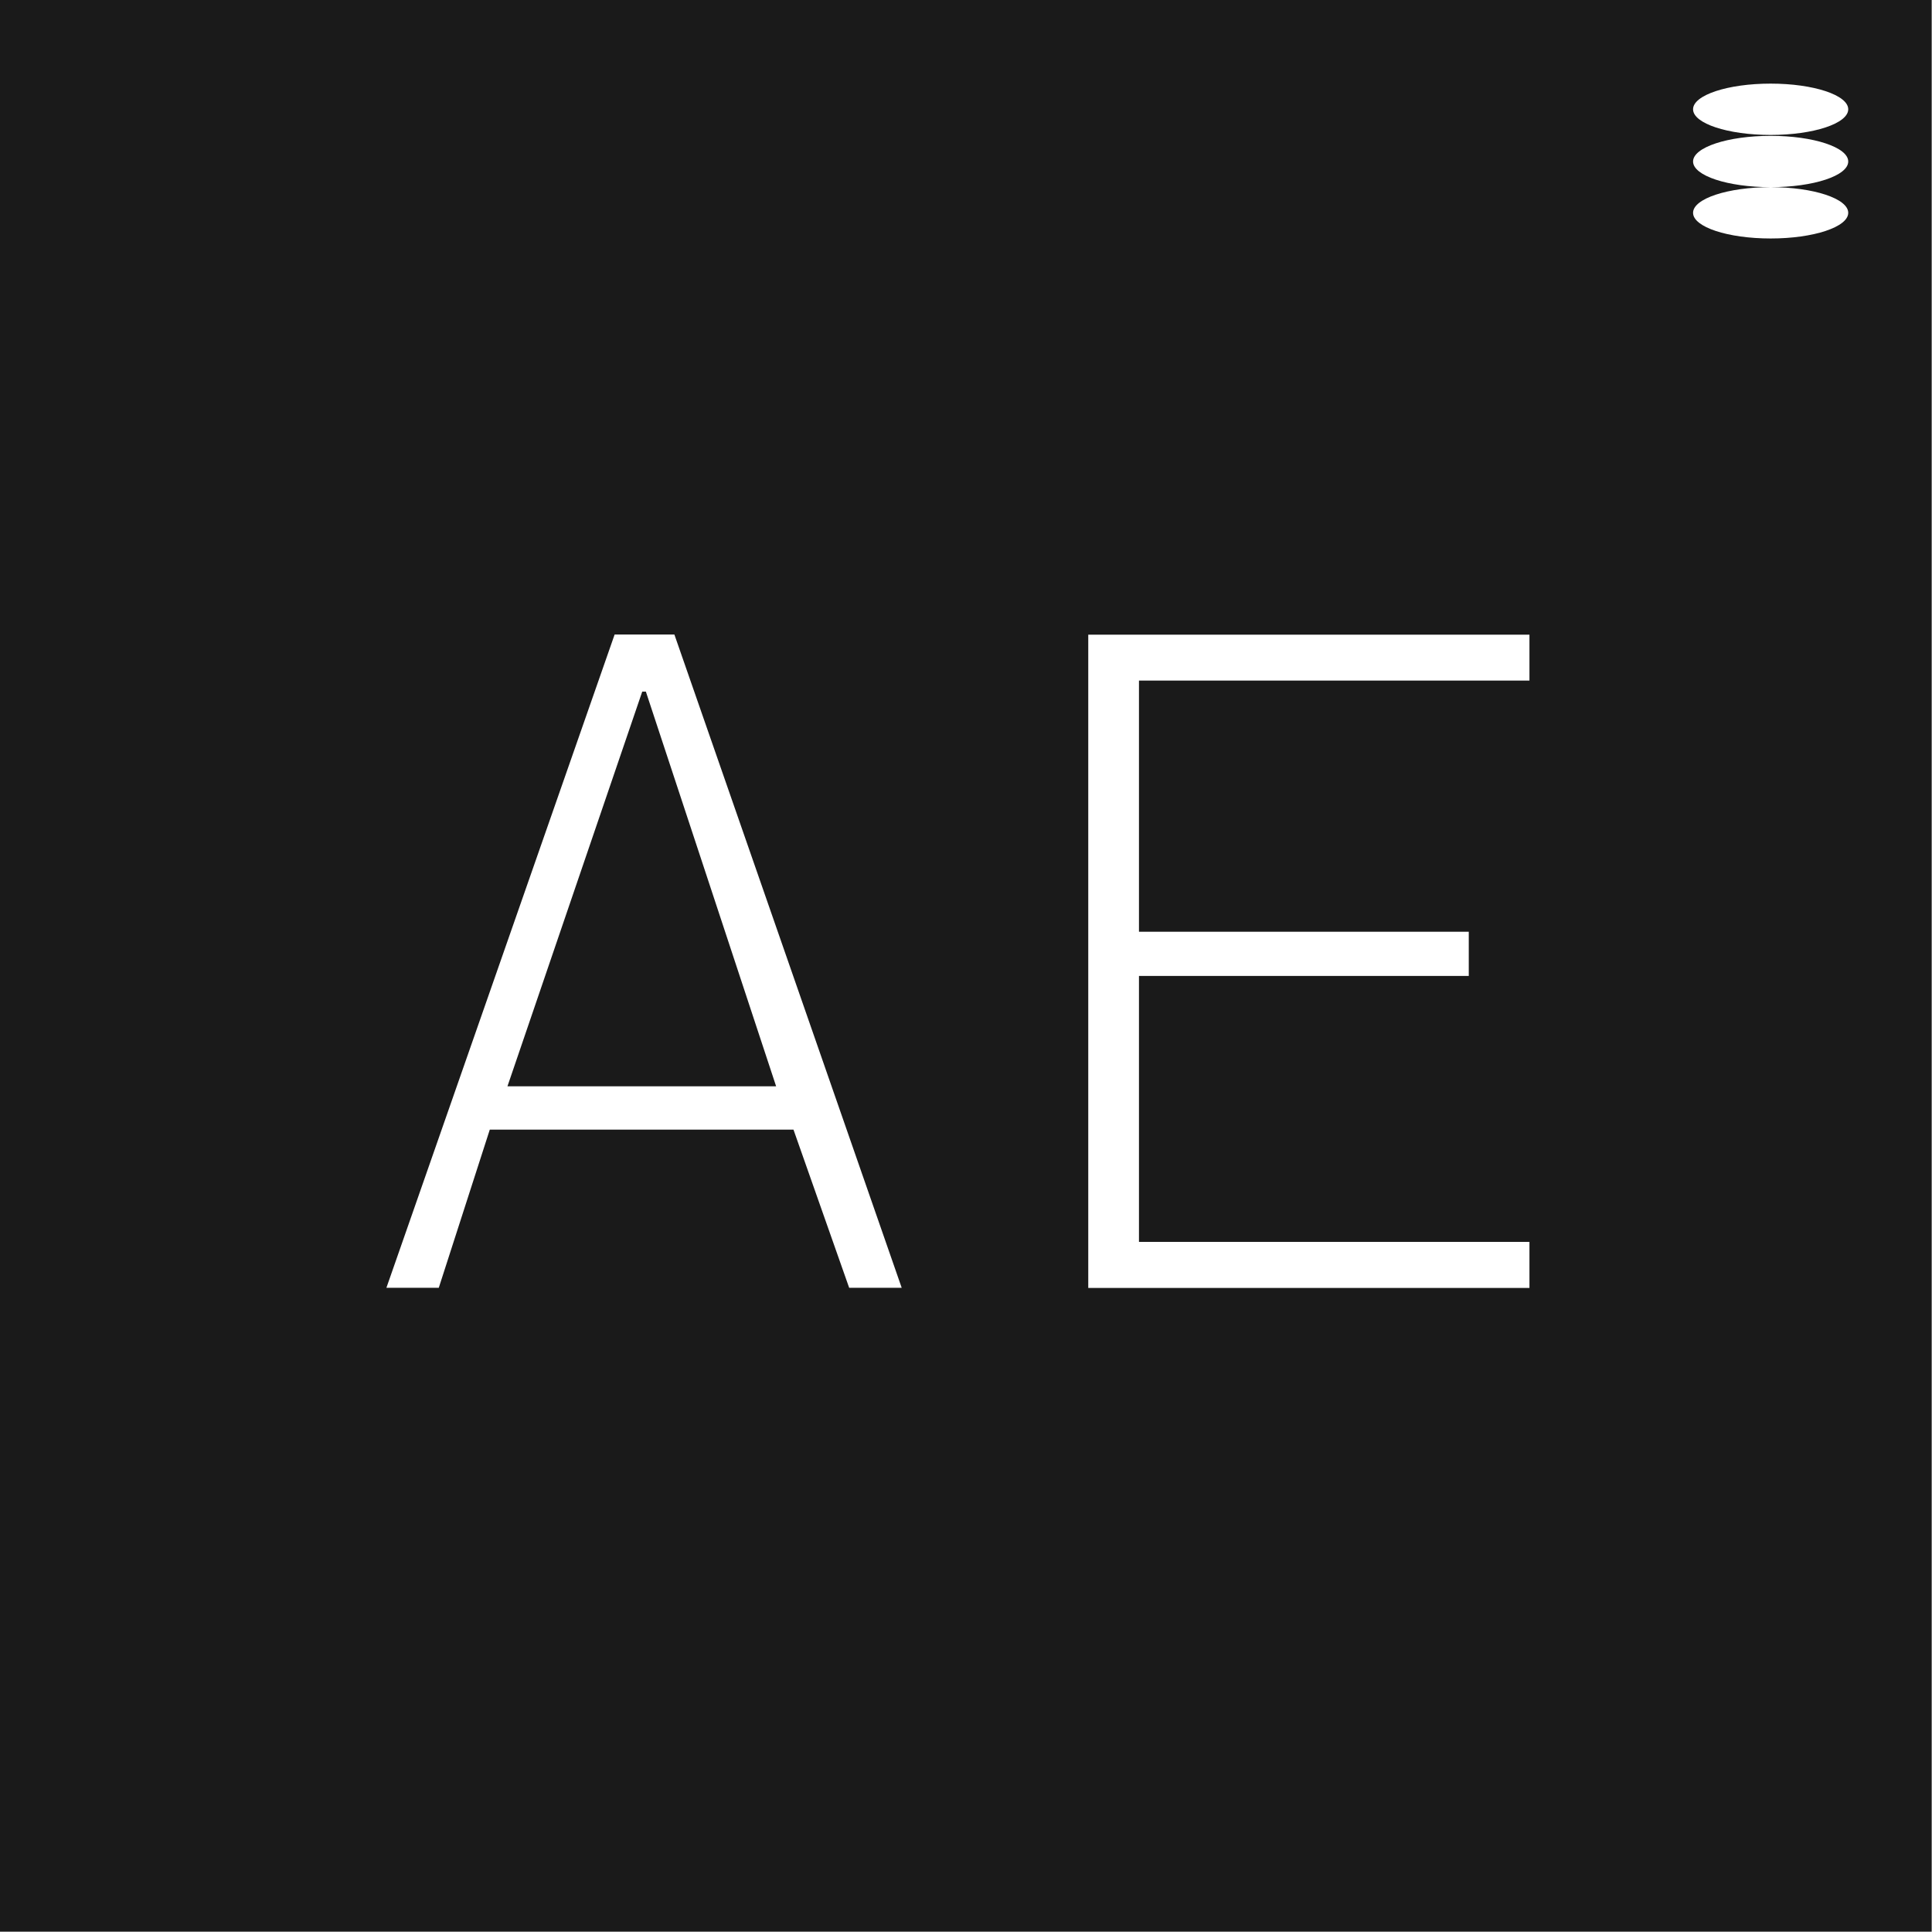 <?xml version="1.0" encoding="UTF-8"?>
<svg id="Shapes" xmlns="http://www.w3.org/2000/svg" viewBox="0 0 128 128">
  <path d="M0,0v127.98h127.98V0H0ZM56.26,85.32l-3.69-10.48h-20.12l-3.38,10.48h-3.47l15.12-43.28h3.96l15.06,43.28h-3.47ZM101.33,45.09h-25.87v16.64h21.85v2.93h-21.85v17.62h25.87v3.05h-29.23v-43.28h29.23v3.05ZM122.45,14.1c0,.94-2.3,1.7-5.14,1.7s-5.14-.76-5.14-1.7,2.3-1.7,5.14-1.7c-2.84,0-5.14-.76-5.14-1.7s2.3-1.7,5.14-1.7,5.14.76,5.14,1.7-2.3,1.7-5.14,1.7c2.84,0,5.14.76,5.14,1.7ZM117.31,8.94c-2.84,0-5.14-.76-5.14-1.7s2.3-1.7,5.14-1.7,5.14.76,5.14,1.7-2.3,1.7-5.14,1.7Z" style="fill: #1a1a1a;"/>
  <polygon points="42.55 45.82 33.62 71.97 51.42 71.97 42.79 45.82 42.55 45.82" style="fill: #1a1a1a;"/>
</svg>